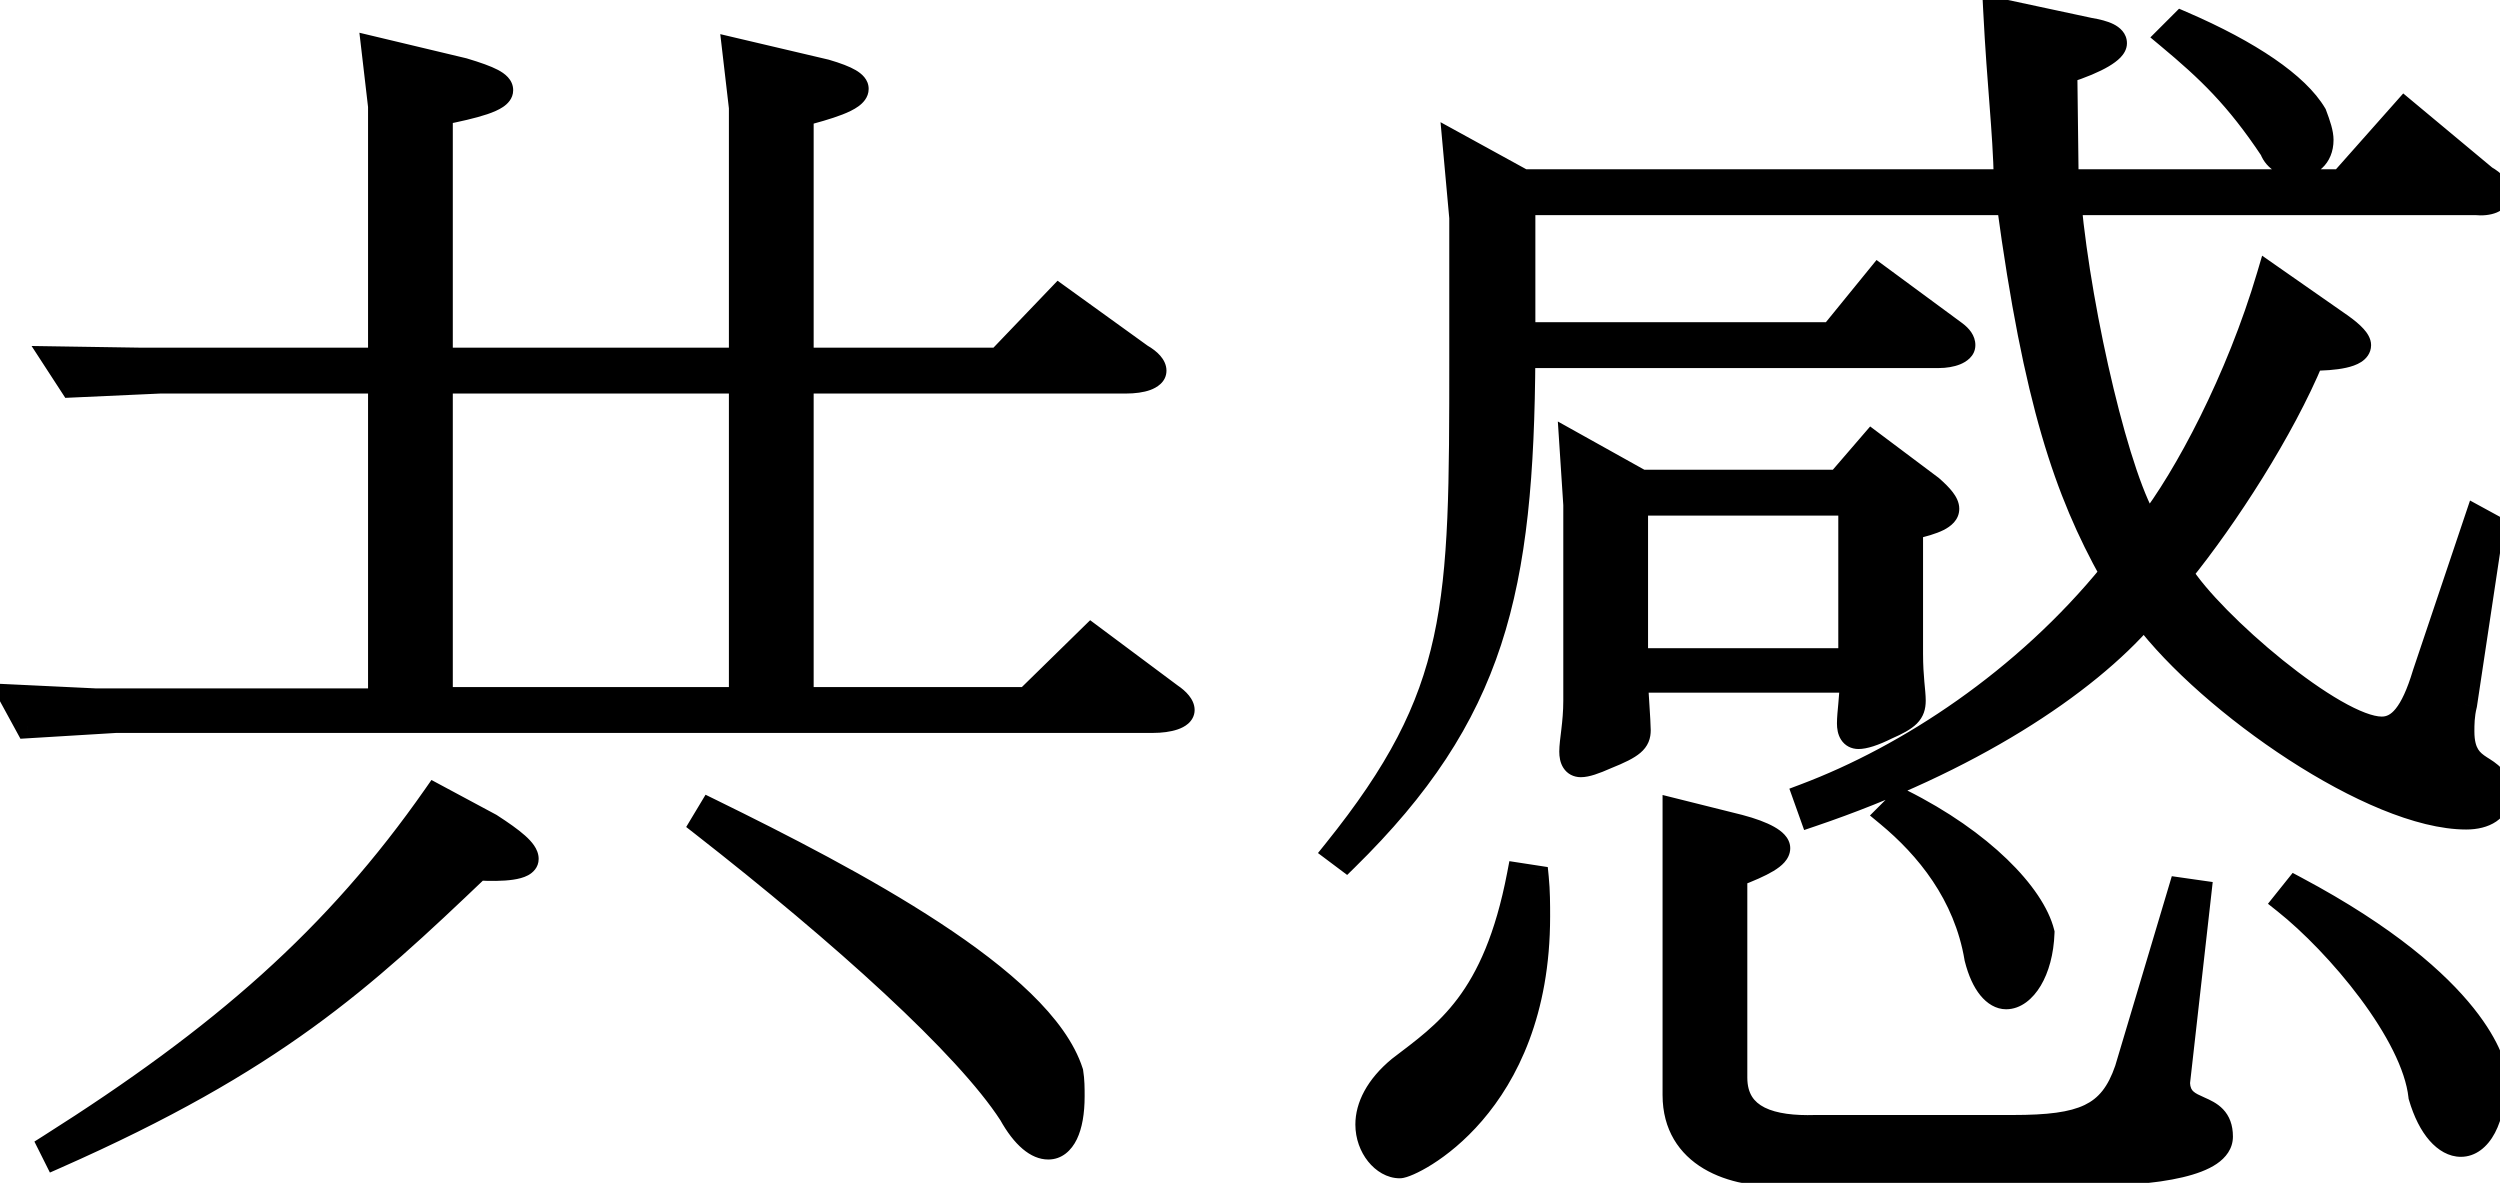 <svg width="205" height="97" viewBox="0 0 205 97" fill="none" xmlns="http://www.w3.org/2000/svg">
<mask id="path-1-outside-1_799_53" maskUnits="userSpaceOnUse" x="-1" y="-1" width="207" height="99" fill="black">
<rect fill="white" x="-1" y="-1" width="207" height="99"/>
<path d="M31.18 29.51V8.72L30.63 3.99L38 5.75C40.2 6.41 41.08 6.85 41.08 7.4C41.08 8.17 38.88 8.72 36.13 9.27V29.51H60.77V8.83L60.22 4.1L67.7 5.86C69.57 6.41 70.23 6.85 70.23 7.29C70.23 8.17 67.7 8.83 65.72 9.38V29.51H81.89L86.84 24.34L93.55 29.18C94.32 29.62 94.65 30.06 94.65 30.39C94.65 30.94 93.66 31.27 92.34 31.27H65.72V57.34H84.2L89.48 52.17L95.97 57.01C96.63 57.45 96.96 57.89 96.96 58.22C96.96 58.77 95.86 59.1 94.54 59.1H9.51L2.25 59.54L0.93 57.12L7.86 57.45H31.18V31.27H13.14L5.88 31.6L4.45 29.4L11.6 29.51H31.18ZM36.13 57.34H60.77V31.27H36.13V57.34ZM35.69 65.26L40.2 67.68C42.07 68.89 43.17 69.77 43.17 70.43C43.17 71.2 41.19 71.31 39.21 71.2C29.64 80.33 22.49 86.93 4.56 94.85L4.12 93.97C18.2 85.06 27.55 76.92 35.69 65.26ZM57.58 67.57L58.24 66.47C69.9 72.19 85.41 80.33 87.83 87.92C87.94 88.58 87.94 89.24 87.94 89.9C87.94 92.54 87.17 94.08 85.96 94.08C85.08 94.08 83.98 93.31 82.88 91.33C79.25 85.72 69.13 76.59 57.58 67.57ZM134.58 39.52H150.75L153.5 36.33L158.34 39.96C159.22 40.73 159.66 41.28 159.66 41.72C159.66 42.38 158.67 42.82 156.69 43.26V53.6C156.69 55.58 156.91 56.68 156.91 57.45C156.91 58.44 156.47 58.88 154.71 59.65C153.61 60.2 152.84 60.42 152.4 60.42C151.85 60.42 151.63 59.98 151.63 59.32C151.63 58.44 151.85 57.23 151.85 55.8H134.14C134.14 56.35 134.36 59.21 134.36 59.87C134.36 60.75 133.92 61.19 131.72 62.07C130.73 62.51 130.07 62.73 129.63 62.73C129.08 62.73 128.86 62.29 128.86 61.63C128.86 60.75 129.19 59.32 129.19 57.45V41.39L128.86 36.33L134.58 39.52ZM151.74 54.15V41.28H134.14V54.15H151.74ZM169.45 14.88H192L197.17 9.05L203.77 14.55C204.54 14.99 204.87 15.43 204.87 15.87C204.87 16.42 204.1 16.75 203 16.64H169.67C170.55 25.99 173.74 39.63 176.16 43.15C179.24 39.19 183.53 31.16 186.06 22.58L191.89 26.65C192.99 27.42 193.43 27.97 193.43 28.3C193.43 29.18 191.34 29.4 189.58 29.4C187.16 35.23 182.54 42.38 178.8 47C181.33 51.07 191.45 59.76 195.3 59.76C196.73 59.76 197.83 58.55 198.82 55.25L203.11 42.49L204.32 43.15L202.12 57.78C201.9 58.66 201.9 59.43 201.9 59.98C201.9 63.72 204.87 62.4 204.87 65.15C204.87 66.36 203.77 67.02 202.23 67.02C194.64 67.02 181.22 57.67 175.83 50.52C170.99 56.13 161.53 62.4 148.55 66.8L148 65.26C156.47 62.07 166.04 55.8 173.19 47C169.45 40.29 166.92 32.92 164.72 16.64H124.9V27.42H150.2L154.05 22.69L160.32 27.31C160.76 27.64 160.98 27.97 160.98 28.3C160.98 28.85 159.99 29.18 159 29.18H124.9C124.79 48.43 122.48 58.55 110.38 70.43L109.5 69.77C119.84 56.9 119.84 49.86 119.84 29.4V17.85L119.29 11.8L124.9 14.88H164.5C164.39 10.37 163.95 7.29 163.62 0.8L171.32 2.45C172.64 2.67 173.41 3 173.41 3.55C173.41 4.1 172.09 4.98 169.34 5.86L169.45 14.88ZM177.81 3L178.91 1.9C184.52 4.32 188.37 6.96 189.8 9.38C190.13 10.26 190.35 10.92 190.35 11.47C190.35 12.9 189.36 13.56 188.37 13.56C187.49 13.56 186.61 13.12 186.28 12.24C183.42 7.95 181.11 5.75 177.81 3ZM187.38 73.95L188.26 72.85C203.33 80.88 204.54 87.59 204.54 88.03C204.54 91.99 203.22 93.86 201.79 93.86C200.58 93.86 199.26 92.54 198.49 89.9C197.94 84.73 191.67 77.36 187.38 73.95ZM154.82 66.8L155.92 65.7C162.52 69 166.7 73.4 167.47 76.48C167.36 79.67 165.93 81.76 164.5 81.76C163.62 81.76 162.63 80.77 162.08 78.57C161.2 73.29 158.01 69.44 154.82 66.8ZM124.57 71.75L126 71.97C126.11 73.07 126.11 74.17 126.11 75.16C126.11 90.78 115.66 95.62 114.78 95.62C113.46 95.62 112.14 94.08 112.14 92.21C112.14 90.78 112.91 89.13 114.78 87.59C118.52 84.73 122.59 82.09 124.57 71.75ZM137.33 66.47L142.61 67.79C144.7 68.34 145.8 69 145.8 69.55C145.8 70.21 144.59 70.87 142.28 71.75V88.36C142.28 91.77 145.36 92.54 148.88 92.43H165.05C170.77 92.43 173.08 91.55 174.4 87.7L178.8 72.96L180.34 73.18L178.58 88.8C178.69 91.55 182.1 90.23 182.1 93.2C182.1 95.4 177.04 96.28 170.44 96.28H146.57C141.95 96.5 137.33 94.74 137.33 89.79V66.47Z"/>
</mask>
<path d="M31.18 29.51V8.72L30.63 3.99L38 5.75C40.2 6.41 41.08 6.85 41.08 7.4C41.08 8.17 38.88 8.72 36.13 9.27V29.51H60.77V8.83L60.22 4.1L67.7 5.86C69.57 6.41 70.23 6.85 70.23 7.29C70.23 8.17 67.7 8.83 65.72 9.38V29.51H81.89L86.84 24.34L93.55 29.18C94.32 29.62 94.65 30.06 94.65 30.39C94.65 30.94 93.66 31.27 92.34 31.27H65.72V57.34H84.2L89.48 52.17L95.97 57.01C96.63 57.45 96.96 57.89 96.96 58.22C96.96 58.77 95.86 59.1 94.54 59.1H9.51L2.25 59.54L0.93 57.12L7.86 57.45H31.18V31.27H13.14L5.88 31.6L4.45 29.4L11.6 29.51H31.18ZM36.13 57.34H60.77V31.27H36.13V57.34ZM35.69 65.26L40.2 67.68C42.07 68.89 43.17 69.77 43.17 70.43C43.17 71.2 41.19 71.31 39.21 71.2C29.64 80.33 22.49 86.93 4.56 94.85L4.12 93.97C18.2 85.06 27.55 76.92 35.69 65.26ZM57.58 67.57L58.24 66.47C69.9 72.19 85.41 80.33 87.83 87.92C87.94 88.58 87.94 89.24 87.94 89.9C87.94 92.54 87.17 94.08 85.96 94.08C85.08 94.08 83.98 93.31 82.88 91.33C79.25 85.72 69.13 76.59 57.58 67.57ZM134.58 39.52H150.75L153.5 36.33L158.34 39.96C159.22 40.73 159.66 41.28 159.66 41.72C159.66 42.38 158.67 42.82 156.69 43.26V53.6C156.69 55.58 156.91 56.68 156.91 57.45C156.91 58.44 156.47 58.88 154.71 59.65C153.61 60.2 152.84 60.42 152.4 60.42C151.85 60.42 151.63 59.98 151.63 59.32C151.63 58.44 151.85 57.23 151.85 55.8H134.14C134.14 56.35 134.36 59.21 134.36 59.87C134.36 60.75 133.92 61.19 131.72 62.07C130.73 62.51 130.07 62.73 129.63 62.73C129.08 62.73 128.86 62.29 128.86 61.63C128.86 60.75 129.19 59.32 129.19 57.45V41.39L128.86 36.33L134.58 39.52ZM151.74 54.15V41.28H134.14V54.15H151.74ZM169.45 14.88H192L197.17 9.05L203.77 14.55C204.54 14.99 204.87 15.43 204.87 15.87C204.87 16.42 204.1 16.75 203 16.64H169.67C170.55 25.99 173.74 39.63 176.16 43.15C179.24 39.19 183.53 31.16 186.06 22.58L191.89 26.65C192.99 27.42 193.43 27.97 193.43 28.3C193.43 29.18 191.34 29.4 189.58 29.4C187.16 35.23 182.54 42.38 178.8 47C181.33 51.07 191.45 59.76 195.3 59.76C196.73 59.76 197.83 58.55 198.82 55.25L203.11 42.49L204.32 43.15L202.12 57.78C201.9 58.66 201.9 59.43 201.9 59.98C201.9 63.72 204.87 62.4 204.87 65.15C204.87 66.36 203.77 67.02 202.23 67.02C194.64 67.02 181.22 57.67 175.83 50.52C170.99 56.13 161.53 62.4 148.55 66.8L148 65.26C156.47 62.07 166.04 55.8 173.19 47C169.45 40.29 166.92 32.92 164.72 16.64H124.9V27.42H150.2L154.05 22.69L160.32 27.31C160.76 27.64 160.98 27.97 160.98 28.3C160.98 28.85 159.99 29.18 159 29.18H124.9C124.79 48.43 122.48 58.55 110.38 70.43L109.5 69.77C119.84 56.9 119.84 49.86 119.84 29.4V17.85L119.29 11.8L124.9 14.88H164.5C164.39 10.37 163.95 7.29 163.62 0.8L171.32 2.45C172.64 2.67 173.41 3 173.41 3.55C173.41 4.1 172.09 4.98 169.34 5.86L169.45 14.88ZM177.81 3L178.91 1.9C184.52 4.32 188.37 6.96 189.8 9.38C190.13 10.26 190.35 10.92 190.35 11.47C190.35 12.9 189.36 13.56 188.37 13.56C187.49 13.56 186.61 13.12 186.28 12.24C183.42 7.95 181.11 5.75 177.81 3ZM187.38 73.95L188.26 72.85C203.33 80.88 204.54 87.59 204.54 88.03C204.54 91.99 203.22 93.86 201.79 93.86C200.58 93.86 199.26 92.54 198.49 89.9C197.94 84.73 191.67 77.36 187.38 73.95ZM154.82 66.8L155.92 65.7C162.52 69 166.7 73.4 167.47 76.48C167.36 79.67 165.93 81.76 164.5 81.76C163.62 81.76 162.63 80.77 162.08 78.57C161.2 73.29 158.01 69.44 154.82 66.8ZM124.57 71.75L126 71.97C126.11 73.07 126.11 74.17 126.11 75.16C126.11 90.78 115.66 95.62 114.78 95.62C113.46 95.62 112.14 94.08 112.14 92.21C112.14 90.78 112.91 89.13 114.78 87.59C118.52 84.73 122.59 82.09 124.57 71.75ZM137.33 66.47L142.61 67.79C144.7 68.34 145.8 69 145.8 69.55C145.8 70.21 144.59 70.87 142.28 71.75V88.36C142.28 91.77 145.36 92.54 148.88 92.43H165.05C170.77 92.43 173.08 91.55 174.4 87.7L178.8 72.96L180.34 73.18L178.58 88.8C178.69 91.55 182.1 90.23 182.1 93.2C182.1 95.4 177.04 96.28 170.44 96.28H146.57C141.95 96.5 137.33 94.74 137.33 89.79V66.47Z" fill="black"/>
<path d="M31.18 29.51V30.51H32.18V29.51H31.18ZM31.18 8.72H32.18V8.662L32.173 8.604L31.18 8.72ZM30.63 3.99L30.862 3.017L29.471 2.685L29.637 4.106L30.63 3.99ZM38 5.75L38.287 4.792L38.26 4.784L38.232 4.777L38 5.75ZM36.13 9.27L35.934 8.289L35.13 8.45V9.27H36.13ZM36.13 29.51H35.13V30.51H36.13V29.51ZM60.77 29.51V30.51H61.77V29.51H60.77ZM60.77 8.83H61.77V8.772L61.763 8.714L60.77 8.83ZM60.22 4.1L60.449 3.127L59.062 2.8L59.227 4.215L60.22 4.1ZM67.7 5.86L67.982 4.901L67.956 4.893L67.929 4.887L67.7 5.86ZM65.72 9.38L65.452 8.416L64.72 8.62V9.38H65.72ZM65.72 29.51H64.72V30.51H65.72V29.51ZM81.89 29.51V30.51H82.317L82.612 30.202L81.89 29.51ZM86.84 24.34L87.425 23.529L86.719 23.02L86.118 23.648L86.84 24.34ZM93.55 29.18L92.965 29.991L93.008 30.022L93.054 30.048L93.55 29.18ZM65.72 31.27V30.27H64.72V31.27H65.72ZM65.72 57.34H64.72V58.34H65.72V57.34ZM84.2 57.34V58.34H84.608L84.9 58.054L84.2 57.34ZM89.48 52.17L90.078 51.368L89.392 50.857L88.78 51.456L89.48 52.17ZM95.97 57.01L95.372 57.812L95.393 57.827L95.415 57.842L95.97 57.01ZM9.51 59.1V58.1H9.48L9.45 58.102L9.51 59.1ZM2.25 59.54L1.372 60.019L1.676 60.577L2.311 60.538L2.25 59.54ZM0.93 57.12L0.978 56.121L-0.8 56.036L0.052 57.599L0.93 57.12ZM7.86 57.45L7.812 58.449L7.836 58.45H7.86V57.45ZM31.18 57.45V58.45H32.18V57.45H31.18ZM31.18 31.27H32.18V30.27H31.18V31.27ZM13.14 31.27V30.27H13.117L13.095 30.271L13.14 31.27ZM5.88 31.6L5.042 32.145L5.354 32.625L5.925 32.599L5.88 31.6ZM4.45 29.4L4.465 28.4L2.589 28.371L3.612 29.945L4.45 29.4ZM11.6 29.51L11.585 30.51L11.592 30.51H11.6V29.51ZM36.13 57.34H35.13V58.34H36.13V57.34ZM60.77 57.34V58.34H61.77V57.34H60.77ZM60.77 31.27H61.77V30.27H60.77V31.27ZM36.13 31.27V30.27H35.13V31.27H36.13ZM35.69 65.26L36.163 64.379L35.379 63.958L34.87 64.688L35.69 65.26ZM40.2 67.68L40.743 66.84L40.709 66.818L40.673 66.799L40.2 67.68ZM39.21 71.2L39.266 70.201L38.833 70.177L38.52 70.477L39.21 71.2ZM4.56 94.85L3.666 95.297L4.092 96.15L4.964 95.765L4.56 94.85ZM4.12 93.97L3.585 93.125L2.821 93.609L3.226 94.417L4.12 93.97ZM57.58 67.57L56.722 67.055L56.267 67.814L56.965 68.358L57.58 67.57ZM58.24 66.47L58.68 65.572L57.855 65.168L57.383 65.956L58.24 66.47ZM87.83 87.92L88.816 87.756L88.805 87.685L88.783 87.616L87.83 87.92ZM82.88 91.33L83.754 90.844L83.738 90.815L83.72 90.787L82.88 91.33ZM32.18 29.51V8.72H30.18V29.51H32.18ZM32.173 8.604L31.623 3.874L29.637 4.106L30.187 8.835L32.173 8.604ZM30.398 4.963L37.768 6.723L38.232 4.777L30.862 3.017L30.398 4.963ZM37.713 6.708C38.811 7.037 39.498 7.289 39.898 7.501C40.373 7.751 40.08 7.747 40.08 7.4H42.08C42.08 6.503 41.347 6.004 40.832 5.732C40.242 5.421 39.389 5.123 38.287 4.792L37.713 6.708ZM40.08 7.4C40.08 7.075 40.308 6.993 40.133 7.111C39.995 7.205 39.734 7.329 39.316 7.47C38.491 7.749 37.312 8.014 35.934 8.289L36.326 10.251C37.698 9.976 38.994 9.691 39.957 9.365C40.432 9.204 40.893 9.012 41.253 8.768C41.577 8.55 42.08 8.11 42.08 7.4H40.08ZM35.13 9.27V29.51H37.13V9.27H35.13ZM36.13 30.51H60.77V28.51H36.13V30.51ZM61.77 29.51V8.83H59.77V29.51H61.77ZM61.763 8.714L61.213 3.985L59.227 4.215L59.777 8.945L61.763 8.714ZM59.991 5.073L67.471 6.833L67.929 4.887L60.449 3.127L59.991 5.073ZM67.418 6.819C68.334 7.089 68.871 7.309 69.16 7.479C69.5 7.678 69.23 7.64 69.23 7.29H71.23C71.23 6.5 70.63 6.022 70.172 5.754C69.665 5.456 68.936 5.181 67.982 4.901L67.418 6.819ZM69.23 7.29C69.23 7.006 69.423 6.951 69.217 7.101C69.052 7.22 68.767 7.366 68.354 7.527C67.533 7.848 66.467 8.135 65.452 8.416L65.988 10.344C66.953 10.075 68.142 9.757 69.081 9.39C69.548 9.208 70.019 8.989 70.39 8.72C70.721 8.481 71.23 8.014 71.23 7.29H69.23ZM64.72 9.38V29.51H66.72V9.38H64.72ZM65.72 30.51H81.89V28.51H65.72V30.51ZM82.612 30.202L87.562 25.032L86.118 23.648L81.168 28.818L82.612 30.202ZM86.255 25.151L92.965 29.991L94.135 28.369L87.425 23.529L86.255 25.151ZM93.054 30.048C93.375 30.232 93.55 30.386 93.633 30.481C93.725 30.587 93.65 30.555 93.65 30.39H95.65C95.65 29.895 95.41 29.478 95.144 29.171C94.87 28.855 94.495 28.568 94.046 28.312L93.054 30.048ZM93.65 30.39C93.65 30.194 93.748 30.07 93.784 30.036C93.805 30.016 93.778 30.049 93.646 30.097C93.383 30.194 92.934 30.27 92.34 30.27V32.27C93.066 32.27 93.772 32.181 94.334 31.975C94.796 31.806 95.65 31.36 95.65 30.39H93.65ZM92.34 30.27H65.72V32.27H92.34V30.27ZM64.72 31.27V57.34H66.72V31.27H64.72ZM65.72 58.34H84.2V56.34H65.72V58.34ZM84.9 58.054L90.18 52.885L88.78 51.456L83.5 56.626L84.9 58.054ZM88.882 52.972L95.372 57.812L96.568 56.208L90.078 51.368L88.882 52.972ZM95.415 57.842C95.688 58.024 95.849 58.178 95.932 58.281C96.027 58.4 95.96 58.376 95.96 58.22H97.96C97.96 57.734 97.728 57.325 97.493 57.032C97.246 56.722 96.912 56.436 96.525 56.178L95.415 57.842ZM95.96 58.22C95.96 57.986 96.088 57.856 96.109 57.837C96.12 57.828 96.074 57.868 95.92 57.921C95.619 58.024 95.133 58.1 94.54 58.1V60.1C95.267 60.1 95.991 60.011 96.57 59.812C96.856 59.714 97.168 59.568 97.426 59.342C97.695 59.107 97.96 58.729 97.96 58.22H95.96ZM94.54 58.1H9.51V60.1H94.54V58.1ZM9.45 58.102L2.19 58.542L2.311 60.538L9.57 60.098L9.45 58.102ZM3.128 59.061L1.808 56.641L0.052 57.599L1.372 60.019L3.128 59.061ZM0.882 58.119L7.812 58.449L7.908 56.451L0.978 56.121L0.882 58.119ZM7.86 58.45H31.18V56.45H7.86V58.45ZM32.18 57.45V31.27H30.18V57.45H32.18ZM31.18 30.27H13.14V32.27H31.18V30.27ZM13.095 30.271L5.835 30.601L5.925 32.599L13.185 32.269L13.095 30.271ZM6.718 31.055L5.288 28.855L3.612 29.945L5.042 32.145L6.718 31.055ZM4.435 30.4L11.585 30.51L11.615 28.51L4.465 28.4L4.435 30.4ZM11.6 30.51H31.18V28.51H11.6V30.51ZM36.13 58.34H60.77V56.34H36.13V58.34ZM61.77 57.34V31.27H59.77V57.34H61.77ZM60.77 30.27H36.13V32.27H60.77V30.27ZM35.13 31.27V57.34H37.13V31.27H35.13ZM35.217 66.141L39.727 68.561L40.673 66.799L36.163 64.379L35.217 66.141ZM39.657 68.52C40.586 69.121 41.273 69.609 41.721 70.007C41.944 70.207 42.074 70.355 42.142 70.455C42.214 70.561 42.17 70.543 42.17 70.43H44.17C44.17 69.987 43.988 69.612 43.795 69.329C43.599 69.041 43.337 68.769 43.052 68.515C42.482 68.006 41.684 67.449 40.743 66.84L39.657 68.52ZM42.17 70.43C42.17 70.099 42.413 69.979 42.355 70.011C42.29 70.045 42.117 70.107 41.786 70.156C41.145 70.251 40.236 70.255 39.266 70.201L39.154 72.198C40.164 72.255 41.235 72.259 42.079 72.134C42.491 72.073 42.936 71.97 43.305 71.771C43.679 71.568 44.17 71.146 44.17 70.43H42.17ZM38.52 70.477C28.993 79.566 21.939 86.08 4.156 93.935L4.964 95.765C23.041 87.78 30.287 81.094 39.9 71.924L38.52 70.477ZM5.454 94.403L5.014 93.523L3.226 94.417L3.666 95.297L5.454 94.403ZM4.655 94.815C18.81 85.857 28.273 77.632 36.51 65.832L34.87 64.688C26.828 76.208 17.59 84.263 3.585 93.125L4.655 94.815ZM58.438 68.085L59.097 66.984L57.383 65.956L56.722 67.055L58.438 68.085ZM57.8 67.368C63.627 70.227 70.371 73.668 75.951 77.33C78.742 79.16 81.215 81.029 83.129 82.888C85.054 84.759 86.345 86.553 86.877 88.224L88.783 87.616C88.105 85.492 86.549 83.423 84.522 81.454C82.483 79.473 79.896 77.526 77.049 75.658C71.354 71.922 64.513 68.433 58.68 65.572L57.8 67.368ZM86.844 88.084C86.938 88.649 86.94 89.227 86.94 89.9H88.94C88.94 89.253 88.942 88.511 88.816 87.756L86.844 88.084ZM86.94 89.9C86.94 91.144 86.755 92.021 86.502 92.547C86.258 93.056 86.046 93.08 85.96 93.08V95.08C87.084 95.08 87.862 94.334 88.305 93.413C88.74 92.509 88.94 91.296 88.94 89.9H86.94ZM85.96 93.08C85.665 93.08 84.821 92.766 83.754 90.844L82.006 91.816C83.139 93.855 84.495 95.08 85.96 95.08V93.08ZM83.72 90.787C81.833 87.871 78.317 84.116 73.88 79.996C69.426 75.86 63.986 71.304 58.196 66.782L56.965 68.358C62.724 72.856 68.119 77.375 72.52 81.462C76.938 85.564 80.297 89.179 82.04 91.873L83.72 90.787ZM134.58 39.52L134.093 40.393L134.32 40.52H134.58V39.52ZM150.75 39.52V40.52H151.208L151.507 40.173L150.75 39.52ZM153.5 36.33L154.1 35.53L153.353 34.969L152.743 35.677L153.5 36.33ZM158.34 39.96L158.999 39.207L158.97 39.183L158.94 39.16L158.34 39.96ZM156.69 43.26L156.473 42.284L155.69 42.458V43.26H156.69ZM154.71 59.65L154.309 58.734L154.286 58.744L154.263 58.756L154.71 59.65ZM151.85 55.8H152.85V54.8H151.85V55.8ZM134.14 55.8V54.8H133.14V55.8H134.14ZM131.72 62.07L131.349 61.142L131.331 61.148L131.314 61.156L131.72 62.07ZM129.19 41.39H130.19V41.357L130.188 41.325L129.19 41.39ZM128.86 36.33L129.347 35.457L127.743 34.562L127.862 36.395L128.86 36.33ZM151.74 54.15V55.15H152.74V54.15H151.74ZM151.74 41.28H152.74V40.28H151.74V41.28ZM134.14 41.28V40.28H133.14V41.28H134.14ZM134.14 54.15H133.14V55.15H134.14V54.15ZM169.45 14.88L168.45 14.892L168.462 15.88H169.45V14.88ZM192 14.88V15.88H192.45L192.748 15.543L192 14.88ZM197.17 9.05L197.81 8.282L197.065 7.661L196.422 8.387L197.17 9.05ZM203.77 14.55L203.13 15.318L203.197 15.375L203.274 15.418L203.77 14.55ZM203 16.64L203.1 15.645L203.05 15.64H203V16.64ZM169.67 16.64V15.64H168.571L168.674 16.734L169.67 16.64ZM176.16 43.15L175.336 43.717L176.11 44.843L176.949 43.764L176.16 43.15ZM186.06 22.58L186.632 21.76L185.494 20.965L185.101 22.297L186.06 22.58ZM191.89 26.65L192.463 25.831L192.462 25.83L191.89 26.65ZM189.58 29.4V28.4H188.912L188.656 29.017L189.58 29.4ZM178.8 47L178.023 46.371L177.575 46.924L177.951 47.528L178.8 47ZM198.82 55.25L197.872 54.931L197.867 54.947L197.862 54.963L198.82 55.25ZM203.11 42.49L203.589 41.612L202.542 41.041L202.162 42.171L203.11 42.49ZM204.32 43.15L205.309 43.299L205.413 42.607L204.799 42.272L204.32 43.15ZM202.12 57.78L203.09 58.023L203.102 57.976L203.109 57.929L202.12 57.78ZM175.83 50.52L176.629 49.918L175.882 48.928L175.073 49.867L175.83 50.52ZM148.55 66.8L147.608 67.136L147.939 68.063L148.871 67.747L148.55 66.8ZM148 65.26L147.648 64.324L146.728 64.671L147.058 65.596L148 65.26ZM173.19 47L173.966 47.631L174.393 47.105L174.063 46.513L173.19 47ZM164.72 16.64L165.711 16.506L165.594 15.64H164.72V16.64ZM124.9 16.64V15.64H123.9V16.64H124.9ZM124.9 27.42H123.9V28.42H124.9V27.42ZM150.2 27.42V28.42H150.675L150.976 28.051L150.2 27.42ZM154.05 22.69L154.643 21.885L153.876 21.32L153.274 22.059L154.05 22.69ZM160.32 27.31L160.92 26.51L160.913 26.505L160.32 27.31ZM124.9 29.18V28.18H123.906L123.9 29.174L124.9 29.18ZM110.38 70.43L109.78 71.23L110.467 71.746L111.081 71.144L110.38 70.43ZM109.5 69.77L108.72 69.144L108.073 69.95L108.9 70.57L109.5 69.77ZM119.84 17.85H120.84V17.805L120.836 17.759L119.84 17.85ZM119.29 11.8L119.771 10.923L118.124 10.019L118.294 11.89L119.29 11.8ZM124.9 14.88L124.419 15.757L124.644 15.88H124.9V14.88ZM164.5 14.88V15.88H165.525L165.5 14.856L164.5 14.88ZM163.62 0.8L163.83 -0.178L162.555 -0.451L162.621 0.851L163.62 0.8ZM171.32 2.45L171.11 3.428L171.133 3.433L171.156 3.436L171.32 2.45ZM169.34 5.86L169.035 4.908L168.331 5.133L168.34 5.872L169.34 5.86ZM177.81 3L177.103 2.293L176.329 3.067L177.17 3.768L177.81 3ZM178.91 1.9L179.306 0.982L178.683 0.713L178.203 1.193L178.91 1.9ZM189.8 9.38L190.736 9.029L190.706 8.947L190.661 8.871L189.8 9.38ZM186.28 12.24L187.216 11.889L187.176 11.781L187.112 11.685L186.28 12.24ZM187.38 73.95L186.599 73.325L185.972 74.109L186.758 74.733L187.38 73.95ZM188.26 72.85L188.73 71.968L187.998 71.577L187.479 72.225L188.26 72.85ZM198.49 89.9L197.496 90.006L197.505 90.094L197.53 90.18L198.49 89.9ZM154.82 66.8L154.113 66.093L153.336 66.87L154.182 67.57L154.82 66.8ZM155.92 65.7L156.367 64.806L155.723 64.483L155.213 64.993L155.92 65.7ZM167.47 76.48L168.469 76.514L168.474 76.374L168.44 76.237L167.47 76.48ZM162.08 78.57L161.094 78.734L161.1 78.774L161.11 78.812L162.08 78.57ZM124.57 71.75L124.722 70.762L123.769 70.615L123.588 71.562L124.57 71.75ZM126 71.97L126.995 71.871L126.918 71.1L126.152 70.982L126 71.97ZM114.78 87.59L114.173 86.796L114.158 86.807L114.144 86.818L114.78 87.59ZM137.33 66.47L137.573 65.5L136.33 65.189V66.47H137.33ZM142.61 67.79L142.865 66.823L142.853 66.82L142.61 67.79ZM142.28 71.75L141.924 70.816L141.28 71.061V71.75H142.28ZM148.88 92.43V91.43H148.864L148.849 91.43L148.88 92.43ZM174.4 87.7L175.346 88.024L175.352 88.005L175.358 87.986L174.4 87.7ZM178.8 72.96L178.941 71.97L178.088 71.848L177.842 72.674L178.8 72.96ZM180.34 73.18L181.334 73.292L181.442 72.327L180.481 72.19L180.34 73.18ZM178.58 88.8L177.586 88.688L177.578 88.764L177.581 88.84L178.58 88.8ZM146.57 96.28V95.28H146.546L146.522 95.281L146.57 96.28ZM134.58 40.52H150.75V38.52H134.58V40.52ZM151.507 40.173L154.257 36.983L152.743 35.677L149.993 38.867L151.507 40.173ZM152.9 37.13L157.74 40.76L158.94 39.16L154.1 35.53L152.9 37.13ZM157.681 40.713C158.104 41.082 158.375 41.361 158.535 41.57C158.706 41.795 158.66 41.826 158.66 41.72H160.66C160.66 41.174 160.394 40.71 160.125 40.358C159.845 39.989 159.456 39.608 158.999 39.207L157.681 40.713ZM158.66 41.72C158.66 41.446 158.891 41.468 158.47 41.678C158.092 41.867 157.452 42.066 156.473 42.284L156.907 44.236C157.908 44.014 158.753 43.773 159.365 43.467C159.934 43.182 160.66 42.654 160.66 41.72H158.66ZM155.69 43.26V53.6H157.69V43.26H155.69ZM155.69 53.6C155.69 54.629 155.747 55.431 155.804 56.067C155.863 56.735 155.91 57.124 155.91 57.45H157.91C157.91 57.006 157.847 56.46 157.796 55.89C157.743 55.289 157.69 54.551 157.69 53.6H155.69ZM155.91 57.45C155.91 57.756 155.858 57.831 155.763 57.925C155.581 58.107 155.195 58.346 154.309 58.734L155.111 60.566C155.985 60.184 156.699 59.818 157.177 59.34C157.742 58.774 157.91 58.134 157.91 57.45H155.91ZM154.263 58.756C153.188 59.293 152.595 59.42 152.4 59.42V61.42C153.085 61.42 154.032 61.107 155.157 60.544L154.263 58.756ZM152.4 59.42C152.398 59.42 152.446 59.42 152.513 59.456C152.583 59.493 152.628 59.543 152.65 59.577C152.668 59.604 152.661 59.606 152.65 59.557C152.64 59.51 152.63 59.432 152.63 59.32H150.63C150.63 59.731 150.693 60.231 150.968 60.658C151.288 61.156 151.808 61.42 152.4 61.42V59.42ZM152.63 59.32C152.63 58.939 152.678 58.479 152.736 57.859C152.791 57.262 152.85 56.564 152.85 55.8H150.85C150.85 56.466 150.799 57.088 150.744 57.674C150.692 58.236 150.63 58.821 150.63 59.32H152.63ZM151.85 54.8H134.14V56.8H151.85V54.8ZM133.14 55.8C133.14 56.117 133.199 57.019 133.252 57.857C133.308 58.746 133.36 59.581 133.36 59.87H135.36C135.36 59.499 135.302 58.574 135.248 57.73C135.191 56.836 135.14 56.033 135.14 55.8H133.14ZM133.36 59.87C133.36 60.008 133.342 60.056 133.336 60.072C133.332 60.081 133.313 60.126 133.214 60.211C132.971 60.419 132.459 60.697 131.349 61.142L132.091 62.998C133.181 62.562 133.989 62.181 134.516 61.729C134.802 61.484 135.031 61.199 135.178 60.851C135.323 60.509 135.36 60.172 135.36 59.87H133.36ZM131.314 61.156C130.833 61.37 130.458 61.519 130.164 61.613C129.86 61.71 129.699 61.73 129.63 61.73V63.73C130.001 63.73 130.39 63.64 130.774 63.517C131.167 63.392 131.617 63.21 132.126 62.984L131.314 61.156ZM129.63 61.73C129.628 61.73 129.676 61.73 129.743 61.766C129.813 61.803 129.858 61.853 129.88 61.887C129.898 61.914 129.891 61.916 129.88 61.867C129.87 61.82 129.86 61.742 129.86 61.63H127.86C127.86 62.041 127.923 62.541 128.198 62.968C128.518 63.466 129.038 63.73 129.63 63.73V61.73ZM129.86 61.63C129.86 61.267 129.929 60.782 130.018 60.028C130.102 59.313 130.19 58.443 130.19 57.45H128.19C128.19 58.327 128.113 59.107 128.032 59.794C127.956 60.443 127.86 61.113 127.86 61.63H129.86ZM130.19 57.45V41.39H128.19V57.45H130.19ZM130.188 41.325L129.858 36.265L127.862 36.395L128.192 41.455L130.188 41.325ZM128.373 37.203L134.093 40.393L135.067 38.647L129.347 35.457L128.373 37.203ZM152.74 54.15V41.28H150.74V54.15H152.74ZM151.74 40.28H134.14V42.28H151.74V40.28ZM133.14 41.28V54.15H135.14V41.28H133.14ZM134.14 55.15H151.74V53.15H134.14V55.15ZM169.45 15.88H192V13.88H169.45V15.88ZM192.748 15.543L197.918 9.713L196.422 8.387L191.252 14.216L192.748 15.543ZM196.53 9.818L203.13 15.318L204.41 13.782L197.81 8.282L196.53 9.818ZM203.274 15.418C203.597 15.603 203.759 15.75 203.833 15.841C203.896 15.918 203.87 15.922 203.87 15.87H205.87C205.87 14.863 205.111 14.165 204.266 13.682L203.274 15.418ZM203.87 15.87C203.87 15.756 203.916 15.655 203.966 15.595C204.006 15.547 204.023 15.554 203.963 15.579C203.835 15.633 203.547 15.69 203.1 15.645L202.9 17.635C203.553 17.7 204.2 17.647 204.732 17.426C205.259 17.206 205.87 16.71 205.87 15.87H203.87ZM203 15.64H169.67V17.64H203V15.64ZM168.674 16.734C169.12 21.465 170.146 27.26 171.365 32.316C171.975 34.845 172.636 37.203 173.302 39.16C173.959 41.09 174.648 42.715 175.336 43.717L176.984 42.584C176.462 41.825 175.845 40.425 175.195 38.516C174.555 36.633 173.91 34.337 173.31 31.847C172.109 26.865 171.1 21.165 170.666 16.546L168.674 16.734ZM176.949 43.764C180.117 39.691 184.459 31.545 187.019 22.863L185.101 22.297C182.601 30.775 178.363 38.689 175.371 42.536L176.949 43.764ZM185.488 23.4L191.318 27.47L192.462 25.83L186.632 21.76L185.488 23.4ZM191.317 27.469C191.834 27.832 192.152 28.112 192.329 28.309C192.417 28.407 192.452 28.464 192.461 28.48C192.472 28.502 192.43 28.434 192.43 28.3H194.43C194.43 27.742 194.094 27.28 193.816 26.971C193.498 26.618 193.046 26.238 192.463 25.831L191.317 27.469ZM192.43 28.3C192.43 28.052 192.6 27.96 192.533 28.003C192.456 28.053 192.274 28.131 191.948 28.204C191.313 28.345 190.436 28.4 189.58 28.4V30.4C190.484 30.4 191.532 30.345 192.382 30.156C192.799 30.064 193.249 29.922 193.619 29.683C193.999 29.437 194.43 28.988 194.43 28.3H192.43ZM188.656 29.017C186.283 34.735 181.72 41.803 178.023 46.371L179.577 47.629C183.36 42.957 188.037 35.725 190.504 29.783L188.656 29.017ZM177.951 47.528C179.307 49.71 182.577 52.985 185.928 55.685C187.617 57.046 189.366 58.293 190.956 59.206C192.494 60.089 194.05 60.76 195.3 60.76V58.76C194.625 58.76 193.472 58.345 191.951 57.471C190.481 56.627 188.821 55.447 187.182 54.128C183.878 51.465 180.823 48.36 179.649 46.472L177.951 47.528ZM195.3 60.76C196.361 60.76 197.265 60.284 198.003 59.371C198.703 58.504 199.27 57.229 199.778 55.537L197.862 54.963C197.38 56.571 196.902 57.551 196.447 58.114C196.03 58.631 195.669 58.76 195.3 58.76V60.76ZM199.768 55.569L204.058 42.809L202.162 42.171L197.872 54.931L199.768 55.569ZM202.631 43.368L203.841 44.028L204.799 42.272L203.589 41.612L202.631 43.368ZM203.331 43.001L201.131 57.631L203.109 57.929L205.309 43.299L203.331 43.001ZM201.15 57.538C200.897 58.548 200.9 59.426 200.9 59.98H202.9C202.9 59.434 202.903 58.772 203.09 58.023L201.15 57.538ZM200.9 59.98C200.9 61.049 201.113 61.865 201.516 62.509C201.915 63.147 202.44 63.516 202.841 63.775C203.29 64.066 203.491 64.179 203.65 64.363C203.75 64.478 203.87 64.669 203.87 65.15H205.87C205.87 64.256 205.619 63.581 205.162 63.053C204.764 62.594 204.223 62.288 203.929 62.097C203.587 61.876 203.37 61.701 203.212 61.449C203.058 61.202 202.9 60.781 202.9 59.98H200.9ZM203.87 65.15C203.87 65.403 203.777 65.569 203.567 65.71C203.318 65.879 202.875 66.02 202.23 66.02V68.02C203.125 68.02 204.002 67.831 204.688 67.367C205.413 66.876 205.87 66.107 205.87 65.15H203.87ZM202.23 66.02C200.517 66.02 198.393 65.487 196.04 64.522C193.701 63.563 191.199 62.203 188.75 60.612C183.836 57.423 179.232 53.372 176.629 49.918L175.031 51.122C177.818 54.818 182.619 59.017 187.661 62.29C190.188 63.931 192.801 65.355 195.281 66.373C197.749 67.384 200.148 68.02 202.23 68.02V66.02ZM175.073 49.867C170.385 55.301 161.1 61.49 148.229 65.853L148.871 67.747C161.96 63.31 171.595 56.959 176.587 51.173L175.073 49.867ZM149.492 66.464L148.942 64.924L147.058 65.596L147.608 67.136L149.492 66.464ZM148.352 66.196C156.975 62.948 166.696 56.578 173.966 47.631L172.414 46.369C165.384 55.022 155.965 61.192 147.648 64.324L148.352 66.196ZM174.063 46.513C170.407 39.953 167.902 32.718 165.711 16.506L163.729 16.774C165.938 33.122 168.493 40.627 172.317 47.487L174.063 46.513ZM164.72 15.64H124.9V17.64H164.72V15.64ZM123.9 16.64V27.42H125.9V16.64H123.9ZM124.9 28.42H150.2V26.42H124.9V28.42ZM150.976 28.051L154.826 23.321L153.274 22.059L149.424 26.789L150.976 28.051ZM153.457 23.495L159.727 28.115L160.913 26.505L154.643 21.885L153.457 23.495ZM159.72 28.11C159.882 28.231 159.955 28.318 159.983 28.36C160.006 28.394 159.98 28.369 159.98 28.3H161.98C161.98 27.493 161.445 26.904 160.92 26.51L159.72 28.11ZM159.98 28.3C159.98 28.108 160.074 27.991 160.103 27.962C160.121 27.945 160.096 27.974 159.984 28.02C159.762 28.111 159.401 28.18 159 28.18V30.18C159.589 30.18 160.218 30.084 160.739 29.872C161.159 29.701 161.98 29.246 161.98 28.3H159.98ZM159 28.18H124.9V30.18H159V28.18ZM123.9 29.174C123.845 38.777 123.239 45.99 121.186 52.257C119.143 58.494 115.642 63.862 109.679 69.716L111.081 71.144C117.218 65.118 120.922 59.486 123.087 52.88C125.241 46.305 125.845 38.833 125.9 29.186L123.9 29.174ZM110.98 69.63L110.1 68.97L108.9 70.57L109.78 71.23L110.98 69.63ZM110.28 70.396C115.514 63.88 118.19 58.765 119.525 52.644C120.845 46.589 120.84 39.59 120.84 29.4H118.84C118.84 39.67 118.835 46.421 117.57 52.218C116.32 57.95 113.826 62.789 108.72 69.144L110.28 70.396ZM120.84 29.4V17.85H118.84V29.4H120.84ZM120.836 17.759L120.286 11.71L118.294 11.89L118.844 17.941L120.836 17.759ZM118.809 12.677L124.419 15.757L125.381 14.003L119.771 10.923L118.809 12.677ZM124.9 15.88H164.5V13.88H124.9V15.88ZM165.5 14.856C165.444 12.573 165.305 10.653 165.14 8.506C164.974 6.359 164.783 3.979 164.619 0.749L162.621 0.851C162.787 4.111 162.981 6.516 163.145 8.659C163.31 10.802 163.446 12.677 163.5 14.904L165.5 14.856ZM163.41 1.778L171.11 3.428L171.53 1.472L163.83 -0.178L163.41 1.778ZM171.156 3.436C171.791 3.542 172.193 3.661 172.413 3.771C172.649 3.889 172.41 3.847 172.41 3.55H174.41C174.41 2.703 173.786 2.221 173.307 1.982C172.812 1.734 172.169 1.578 171.484 1.464L171.156 3.436ZM172.41 3.55C172.41 3.3 172.544 3.218 172.44 3.327C172.359 3.41 172.192 3.546 171.897 3.721C171.312 4.067 170.372 4.48 169.035 4.908L169.645 6.812C171.058 6.36 172.153 5.893 172.916 5.442C173.294 5.218 173.629 4.975 173.882 4.712C174.111 4.473 174.41 4.075 174.41 3.55H172.41ZM168.34 5.872L168.45 14.892L170.45 14.868L170.34 5.848L168.34 5.872ZM178.517 3.707L179.617 2.607L178.203 1.193L177.103 2.293L178.517 3.707ZM178.514 2.818C181.278 4.011 183.582 5.246 185.356 6.464C187.145 7.693 188.331 8.859 188.939 9.889L190.661 8.871C189.839 7.481 188.385 6.117 186.489 4.816C184.578 3.504 182.152 2.209 179.306 0.982L178.514 2.818ZM188.864 9.731C189.208 10.648 189.35 11.134 189.35 11.47H191.35C191.35 10.706 191.052 9.872 190.736 9.029L188.864 9.731ZM189.35 11.47C189.35 11.938 189.196 12.184 189.052 12.318C188.891 12.466 188.65 12.56 188.37 12.56V14.56C189.08 14.56 189.829 14.324 190.411 13.785C191.009 13.231 191.35 12.432 191.35 11.47H189.35ZM188.37 12.56C187.786 12.56 187.362 12.276 187.216 11.889L185.344 12.591C185.858 13.964 187.194 14.56 188.37 14.56V12.56ZM187.112 11.685C184.182 7.291 181.798 5.021 178.45 2.232L177.17 3.768C180.422 6.479 182.658 8.609 185.448 12.795L187.112 11.685ZM188.161 74.575L189.041 73.475L187.479 72.225L186.599 73.325L188.161 74.575ZM187.79 73.733C195.235 77.7 199.188 81.305 201.27 83.91C202.311 85.213 202.885 86.267 203.196 86.995C203.523 87.76 203.54 88.116 203.54 88.03H205.54C205.54 87.724 205.406 87.077 205.035 86.209C204.648 85.304 203.978 84.096 202.833 82.662C200.542 79.795 196.355 76.03 188.73 71.968L187.79 73.733ZM203.54 88.03C203.54 89.916 203.223 91.195 202.817 91.963C202.413 92.728 202.007 92.86 201.79 92.86V94.86C203.003 94.86 203.972 94.057 204.585 92.897C205.197 91.74 205.54 90.104 205.54 88.03H203.54ZM201.79 92.86C201.566 92.86 201.186 92.736 200.728 92.212C200.273 91.692 199.807 90.845 199.45 89.62L197.53 90.18C197.943 91.595 198.522 92.728 199.222 93.528C199.919 94.324 200.804 94.86 201.79 94.86V92.86ZM199.484 89.794C199.18 86.929 197.334 83.612 195.139 80.667C192.92 77.689 190.22 74.93 188.002 73.167L186.758 74.733C188.83 76.38 191.41 79.011 193.536 81.863C195.686 84.748 197.25 87.701 197.496 90.006L199.484 89.794ZM155.527 67.507L156.627 66.407L155.213 64.993L154.113 66.093L155.527 67.507ZM155.473 66.594C158.693 68.204 161.302 70.073 163.187 71.892C165.094 73.733 166.18 75.445 166.5 76.722L168.44 76.237C167.99 74.435 166.601 72.407 164.576 70.453C162.528 68.477 159.747 66.496 156.367 64.806L155.473 66.594ZM166.471 76.445C166.42 77.909 166.068 79.056 165.621 79.804C165.153 80.588 164.706 80.76 164.5 80.76V82.76C165.724 82.76 166.707 81.888 167.339 80.829C167.992 79.734 168.41 78.241 168.469 76.514L166.471 76.445ZM164.5 80.76C164.457 80.76 164.249 80.735 163.941 80.358C163.636 79.984 163.302 79.336 163.05 78.328L161.11 78.812C161.408 80.004 161.844 80.951 162.391 81.622C162.936 82.29 163.663 82.76 164.5 82.76V80.76ZM163.066 78.406C162.133 72.802 158.753 68.757 155.458 66.03L154.182 67.57C157.267 70.124 160.267 73.778 161.094 78.734L163.066 78.406ZM124.418 72.738L125.848 72.958L126.152 70.982L124.722 70.762L124.418 72.738ZM125.005 72.07C125.109 73.112 125.11 74.163 125.11 75.16H127.11C127.11 74.177 127.111 73.028 126.995 71.871L125.005 72.07ZM125.11 75.16C125.11 82.726 122.586 87.611 120.017 90.595C118.726 92.095 117.414 93.125 116.387 93.775C115.873 94.1 115.436 94.326 115.117 94.466C114.956 94.537 114.834 94.582 114.752 94.608C114.639 94.643 114.672 94.62 114.78 94.62V96.62C114.998 96.62 115.215 96.559 115.352 96.516C115.521 96.463 115.713 96.389 115.922 96.297C116.343 96.112 116.867 95.838 117.456 95.465C118.636 94.719 120.102 93.562 121.533 91.9C124.409 88.559 127.11 83.214 127.11 75.16H125.11ZM114.78 94.62C114.511 94.62 114.113 94.451 113.746 93.992C113.39 93.546 113.14 92.913 113.14 92.21H111.14C111.14 93.377 111.55 94.448 112.184 95.241C112.807 96.019 113.729 96.62 114.78 96.62V94.62ZM113.14 92.21C113.14 91.158 113.707 89.769 115.416 88.362L114.144 86.818C112.113 88.491 111.14 90.402 111.14 92.21H113.14ZM115.387 88.384C117.225 86.979 119.303 85.518 121.135 83.075C122.979 80.616 124.541 77.221 125.552 71.938L123.588 71.562C122.619 76.62 121.156 79.714 119.535 81.875C117.902 84.052 116.075 85.341 114.173 86.796L115.387 88.384ZM137.087 67.44L142.367 68.76L142.853 66.82L137.573 65.5L137.087 67.44ZM142.356 68.757C143.36 69.021 144.066 69.297 144.497 69.541C144.715 69.664 144.82 69.755 144.859 69.797C144.902 69.844 144.8 69.757 144.8 69.55H146.8C146.8 69.068 146.56 68.692 146.332 68.444C146.099 68.19 145.799 67.979 145.48 67.799C144.839 67.438 143.95 67.109 142.864 66.823L142.356 68.757ZM144.8 69.55C144.8 69.388 144.878 69.327 144.827 69.385C144.772 69.446 144.644 69.558 144.389 69.712C143.88 70.019 143.073 70.378 141.924 70.816L142.636 72.684C143.797 72.242 144.75 71.831 145.424 71.423C145.76 71.22 146.079 70.987 146.323 70.712C146.57 70.433 146.8 70.042 146.8 69.55H144.8ZM141.28 71.75V88.36H143.28V71.75H141.28ZM141.28 88.36C141.28 89.367 141.509 90.245 141.968 90.98C142.427 91.714 143.075 92.241 143.813 92.609C145.251 93.329 147.107 93.486 148.911 93.43L148.849 91.43C147.133 91.484 145.689 91.311 144.707 90.821C144.235 90.584 143.893 90.286 143.664 89.92C143.436 89.555 143.28 89.058 143.28 88.36H141.28ZM148.88 93.43H165.05V91.43H148.88V93.43ZM165.05 93.43C167.917 93.43 170.128 93.218 171.809 92.41C173.579 91.558 174.629 90.116 175.346 88.024L173.454 87.376C172.851 89.134 172.086 90.057 170.941 90.608C169.707 91.202 167.903 91.43 165.05 91.43V93.43ZM175.358 87.986L179.758 73.246L177.842 72.674L173.442 87.414L175.358 87.986ZM178.659 73.95L180.199 74.17L180.481 72.19L178.941 71.97L178.659 73.95ZM179.346 73.068L177.586 88.688L179.574 88.912L181.334 73.292L179.346 73.068ZM177.581 88.84C177.618 89.773 177.954 90.463 178.498 90.965C178.98 91.409 179.589 91.66 179.975 91.831C180.429 92.033 180.677 92.163 180.842 92.337C180.959 92.46 181.1 92.673 181.1 93.2H183.1C183.1 92.242 182.814 91.507 182.289 90.956C181.811 90.455 181.2 90.187 180.787 90.004C180.307 89.79 180.043 89.669 179.855 89.495C179.729 89.379 179.597 89.202 179.579 88.76L177.581 88.84ZM181.1 93.2C181.1 93.3 181.063 93.498 180.645 93.782C180.213 94.075 179.51 94.356 178.515 94.592C176.537 95.06 173.713 95.28 170.44 95.28V97.28C173.767 97.28 176.773 97.06 178.975 96.538C180.07 96.279 181.044 95.928 181.768 95.437C182.505 94.937 183.1 94.2 183.1 93.2H181.1ZM170.44 95.28H146.57V97.28H170.44V95.28ZM146.522 95.281C144.33 95.385 142.236 95.012 140.729 94.115C139.279 93.251 138.33 91.889 138.33 89.79H136.33C136.33 92.641 137.691 94.634 139.706 95.833C141.664 96.998 144.19 97.394 146.618 97.279L146.522 95.281ZM138.33 89.79V66.47H136.33V89.79H138.33Z" fill="black" mask="url(#path-1-outside-1_799_53)"/>
</svg>
